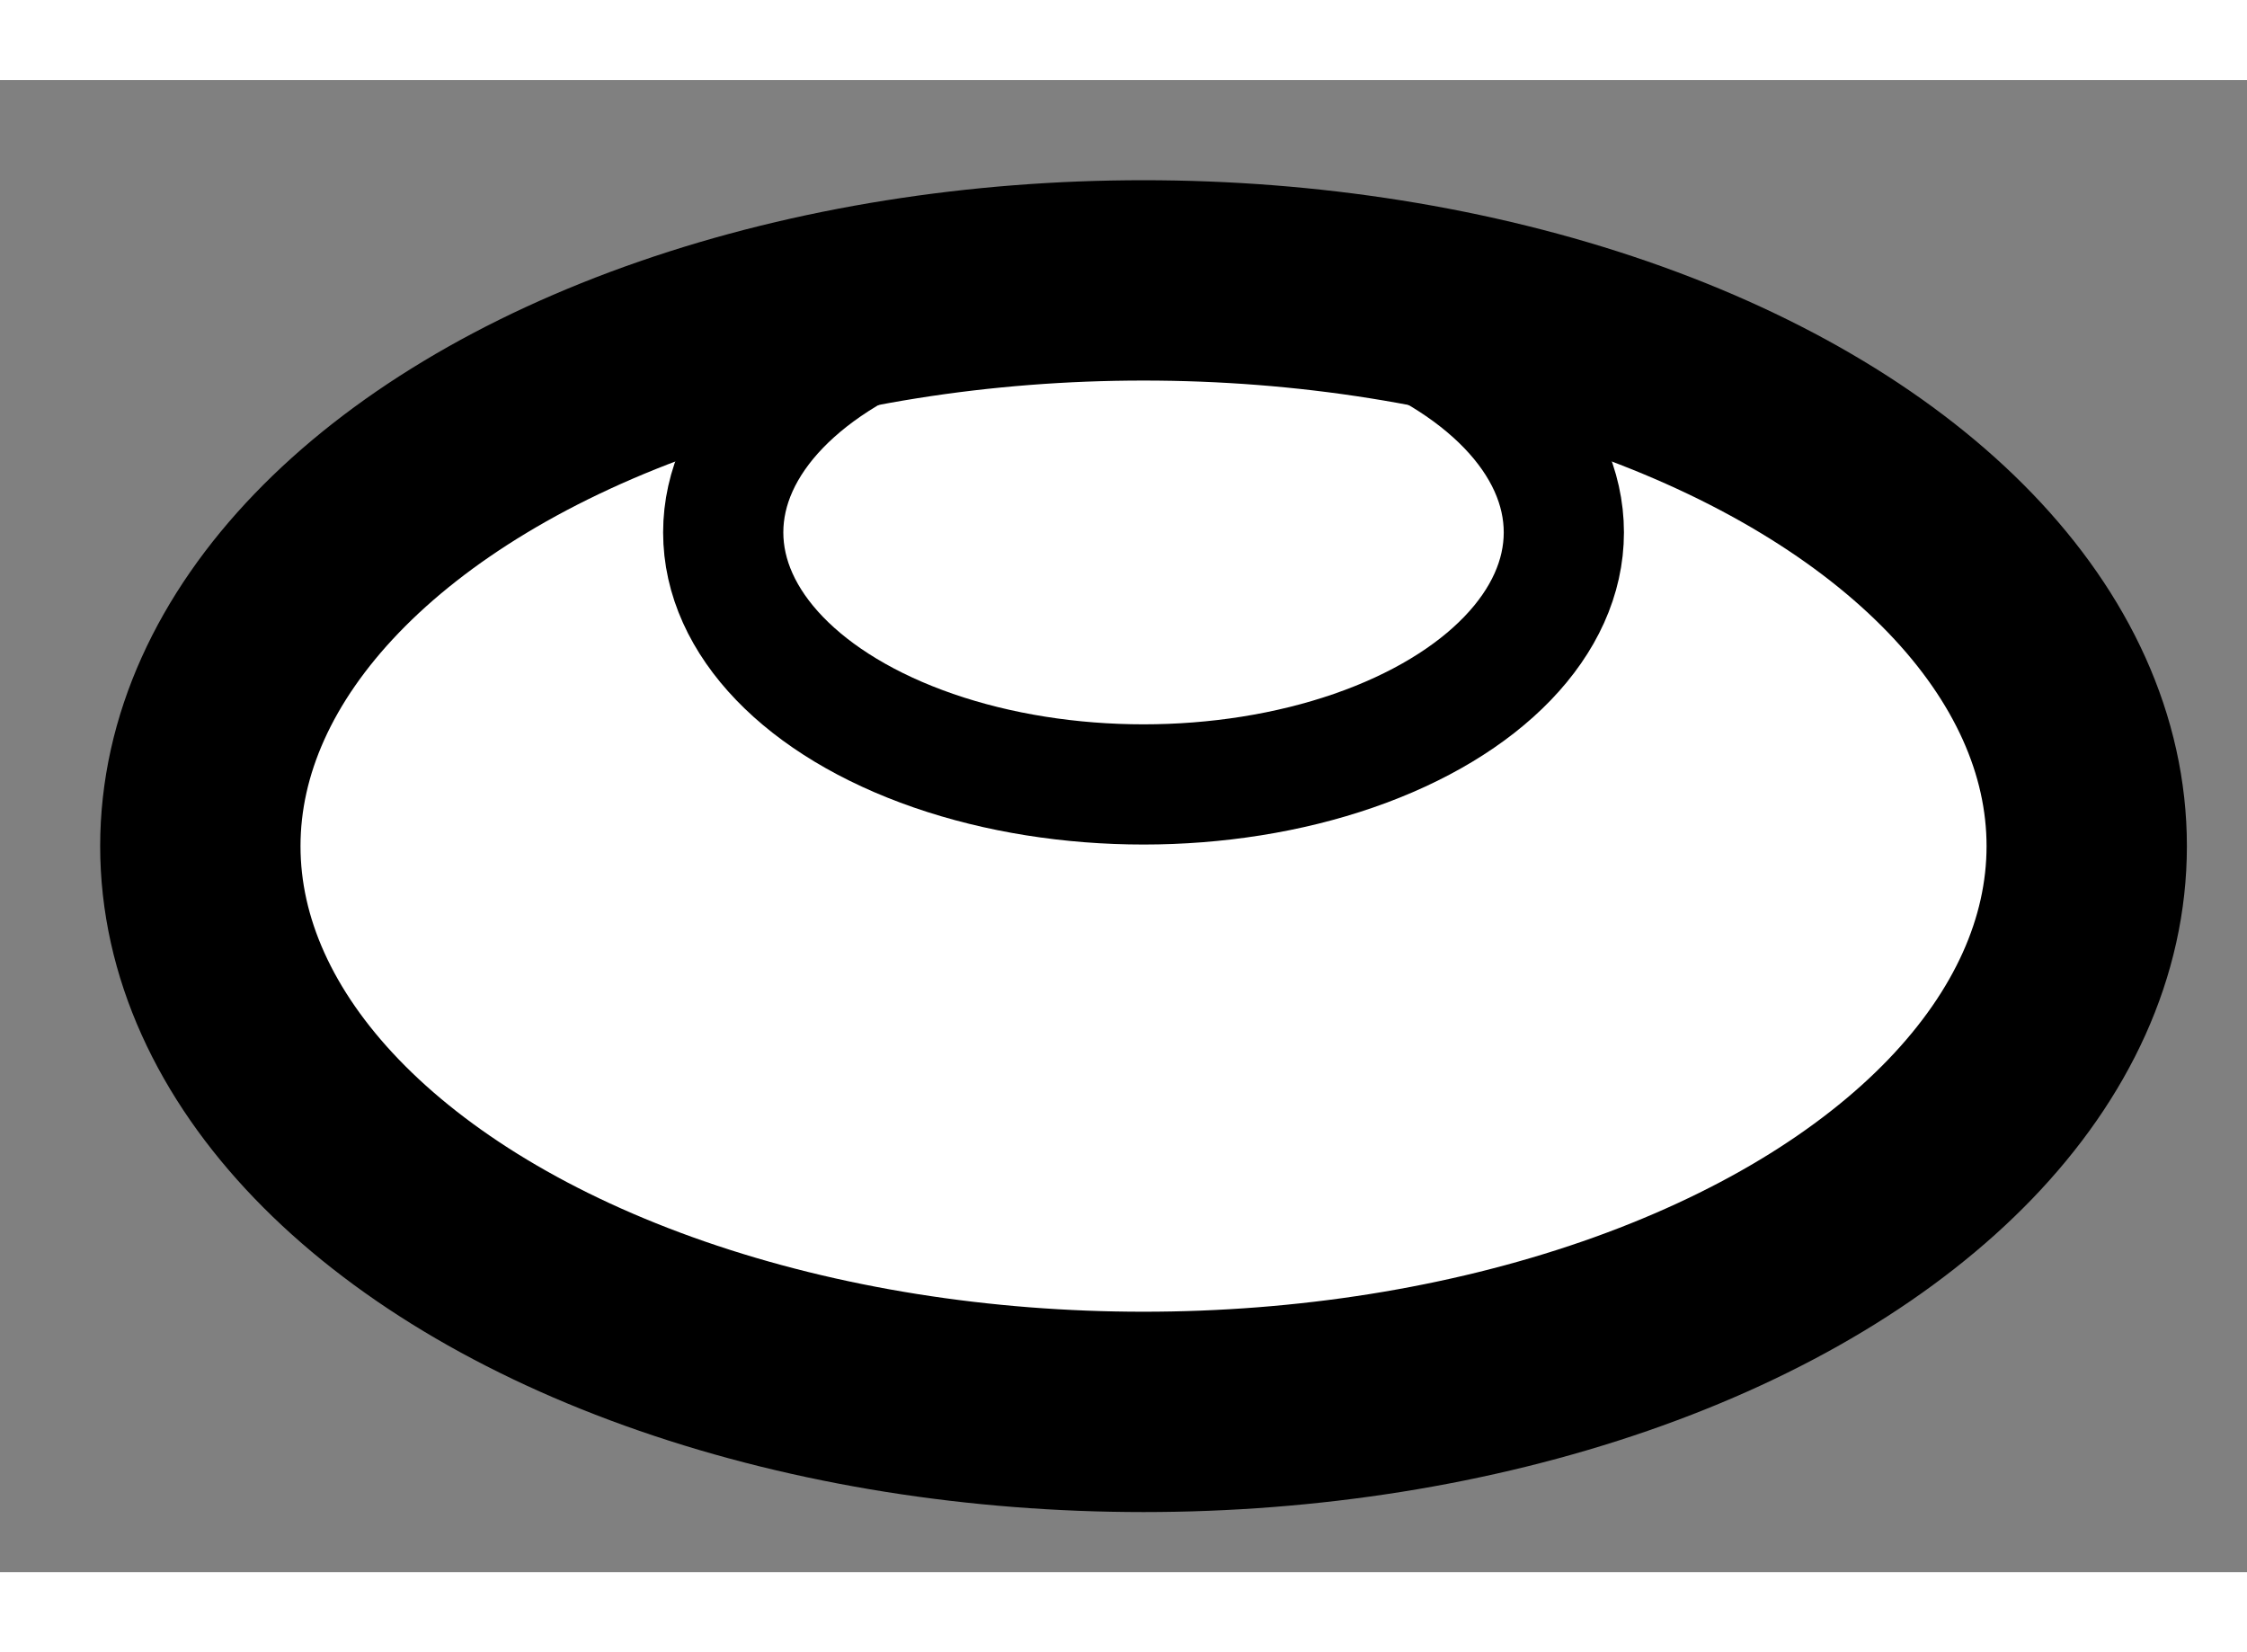 <?xml version="1.0" encoding="utf-8"?>
<!-- Generator: Adobe Illustrator 15.1.0, SVG Export Plug-In . SVG Version: 6.00 Build 0)  -->
<!DOCTYPE svg PUBLIC "-//W3C//DTD SVG 1.1//EN" "http://www.w3.org/Graphics/SVG/1.1/DTD/svg11.dtd">
<svg version="1.1" xmlns="http://www.w3.org/2000/svg" xmlns:xlink="http://www.w3.org/1999/xlink" x="0px" y="0px" width="244.8px"
	 height="180px" viewBox="150.722 90.372 5.608 3.724" enable-background="new 0 0 244.8 180" xml:space="preserve">
	
<rect x="150.722" y="90.372" width="5.608" height="3.724" fill="#808080" stroke="none"/>
	
<g><ellipse fill="#FFFFFF" stroke="#000000" stroke-width="0.5" cx="153.576" cy="92.284" rx="2.354" ry="1.412"></ellipse><ellipse fill="none" stroke="#000000" stroke-width="0.3" cx="153.576" cy="91.501" rx="1.049" ry="0.629"></ellipse></g>


</svg>